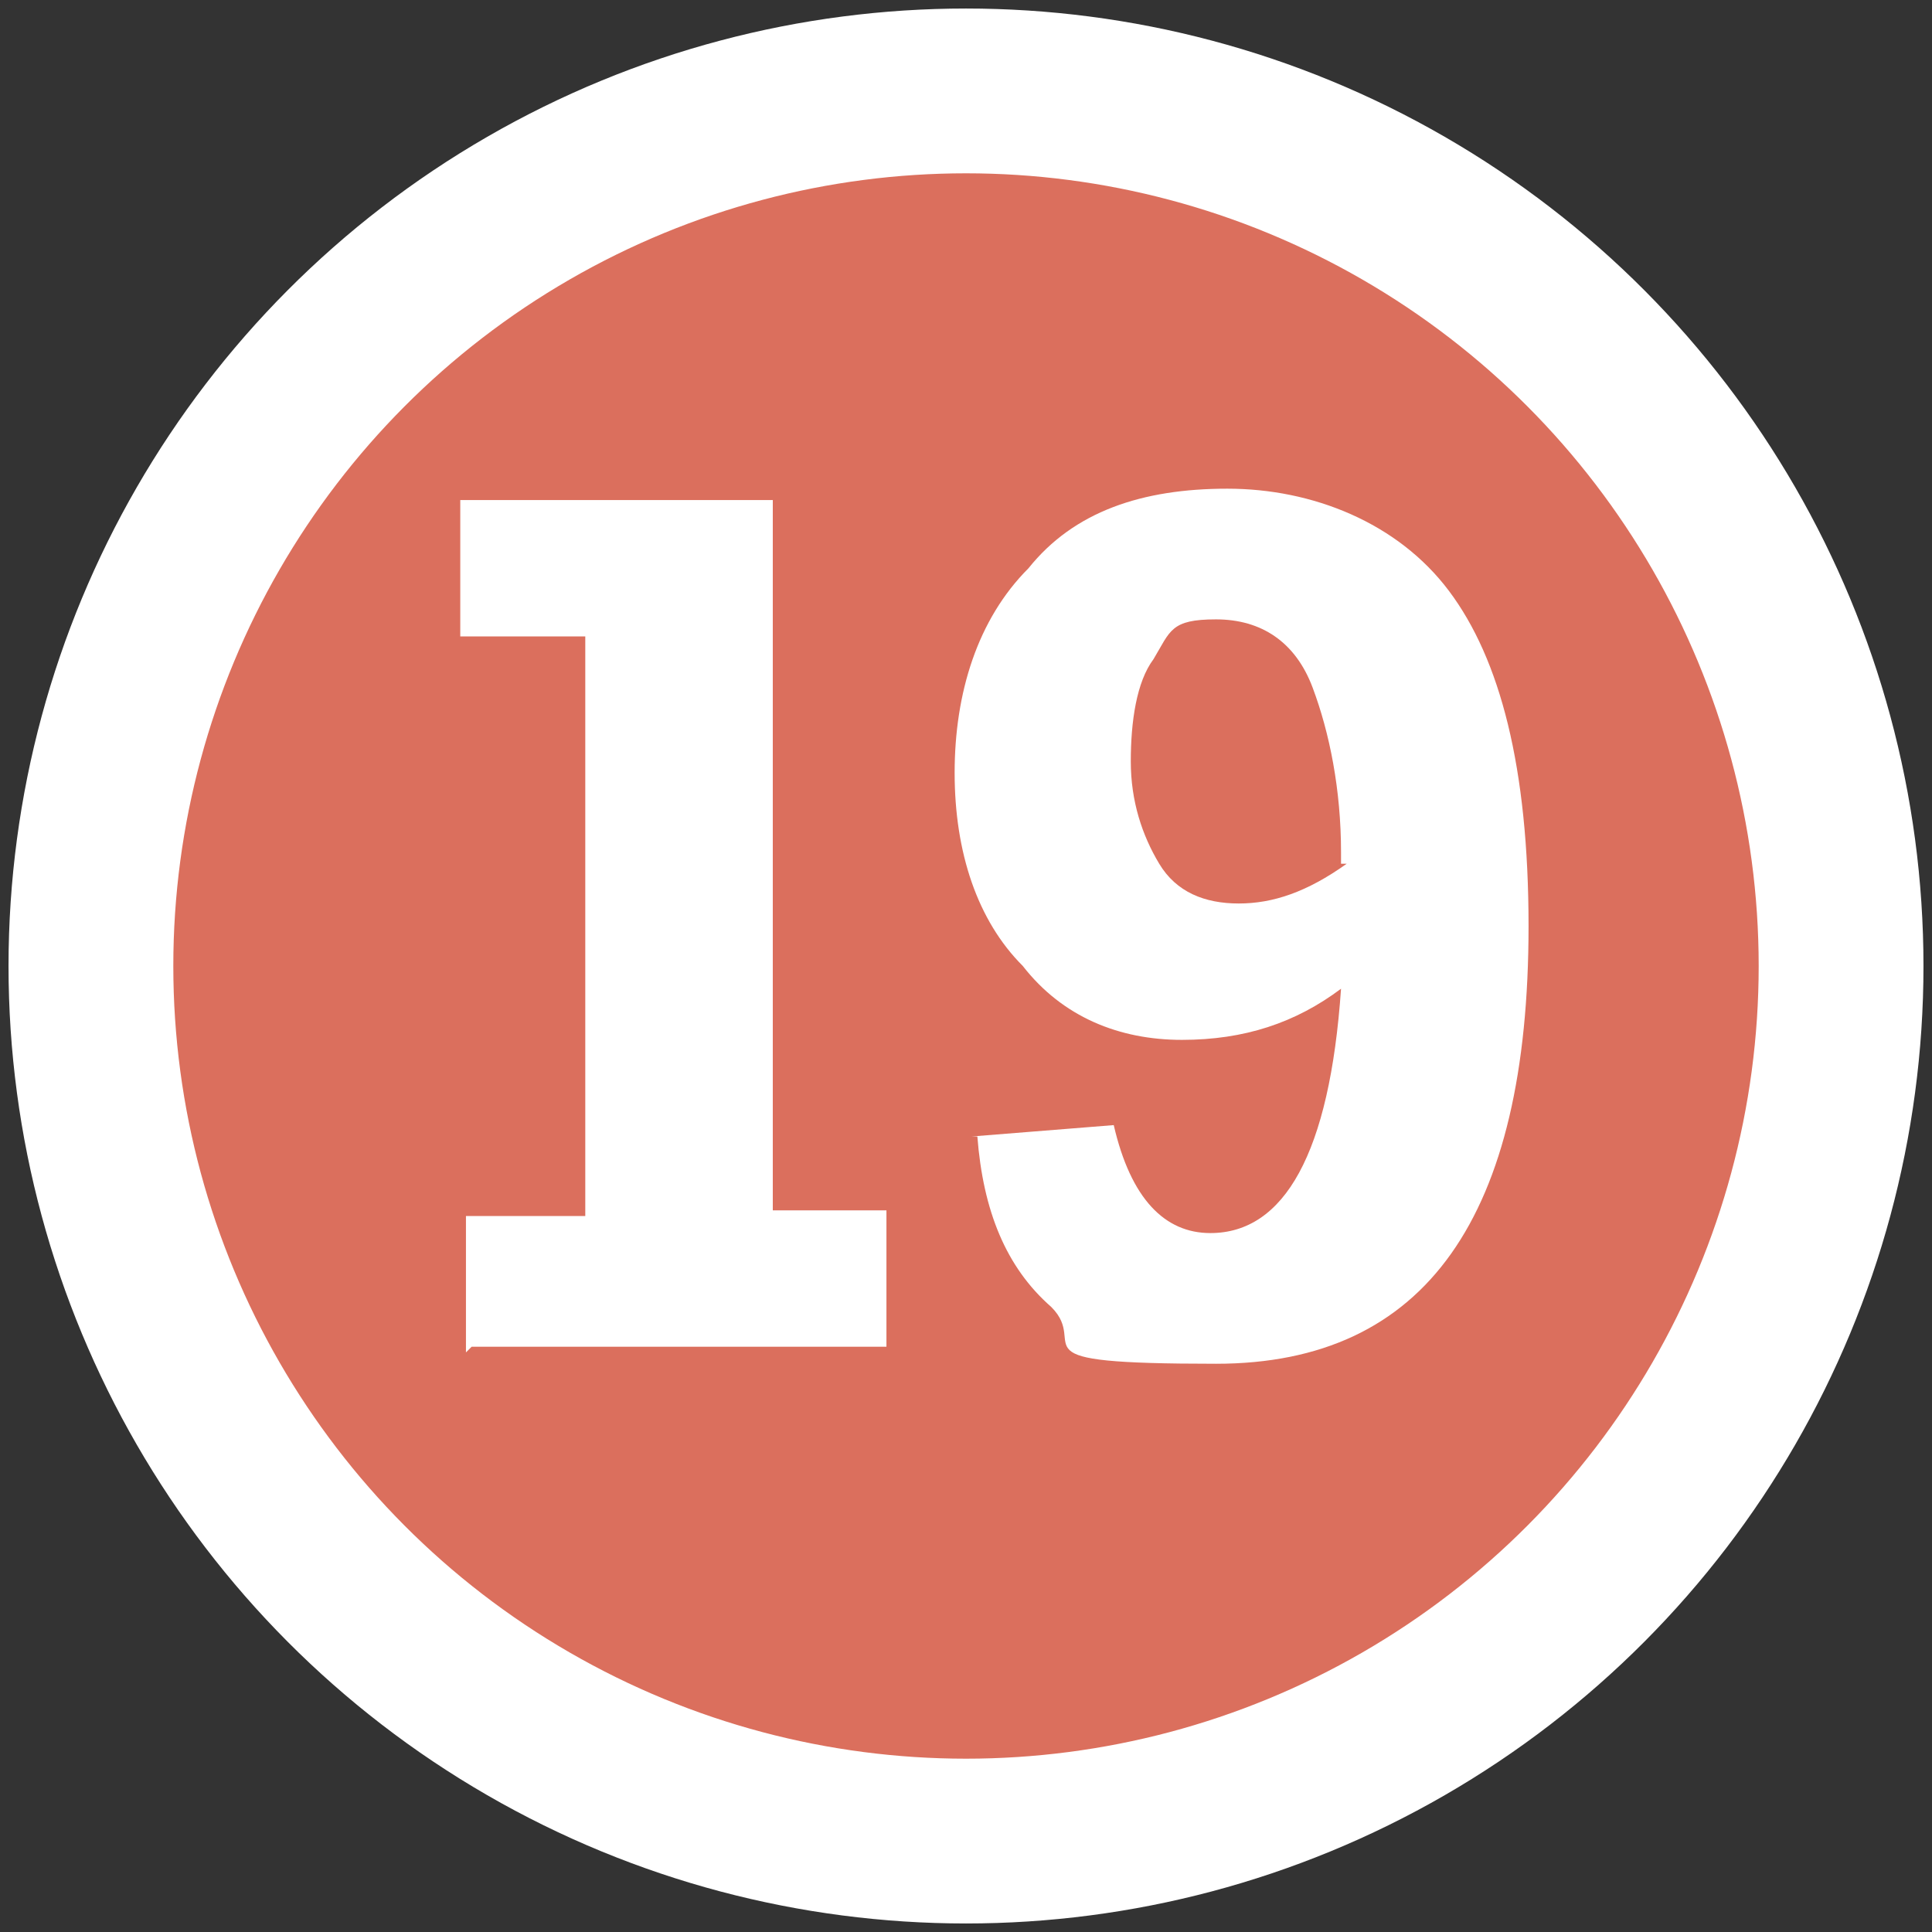 <?xml version="1.0" encoding="UTF-8"?>
<svg xmlns="http://www.w3.org/2000/svg" version="1.1" viewBox="0 0 34 34">
  <rect x="0" y="0" width="34" height="34" fill="#333333" stroke="none"/>
  <defs>
    <style>
      .cls-1 {
        fill: #fff;
      }

      .cls-2 {
        isolation: isolate;
      }

      .cls-3 {
        fill: #db6f5d;
        stroke: #fff;
        stroke-miterlimit: 10;
        stroke-width: 2.9px;
      }
    </style>
  </defs>
  <!-- Generator: Adobe Illustrator 28.7.10, SVG Export Plug-In . SVG Version: 1.2.0 Build 236)  -->
  <g>
    <g id="_圖層_1" data-name="圖層_1">
      <g id="_圖層_1-2" data-name="_圖層_1">
        <circle class="cls-3" cx="17" cy="17" r="15.4"/>
        <g class="cls-2">
          <g class="cls-2">
            <path class="cls-1" d="M8.2,23.8v-2.4h2.1v-10.2h-2.2v-2.4h5.5v12.5h2v2.4h-7.3Z"/>
            <path class="cls-1" d="M17.1,20l2.5-.2c.3,1.3.9,1.9,1.7,1.9,1.3,0,2.1-1.4,2.3-4.3-.8.6-1.7.9-2.8.9s-2.1-.4-2.8-1.3c-.8-.8-1.2-2-1.2-3.4s.4-2.7,1.3-3.6c.8-1,2-1.4,3.5-1.4s3,.6,3.9,1.8c.9,1.2,1.4,3.1,1.4,5.9,0,5.1-1.8,7.7-5.5,7.7s-2.2-.3-2.9-1c-.8-.7-1.2-1.7-1.3-3ZM23.6,15.2v-.2c0-1.1-.2-2.1-.5-2.9s-.9-1.2-1.7-1.2-.8.2-1.1.7c-.3.4-.4,1.1-.4,1.8s.2,1.3.5,1.8c.3.5.8.7,1.4.7s1.2-.2,1.9-.7Z"/>
          </g>
        </g>
      </g>
    </g>
  </g>
</svg>